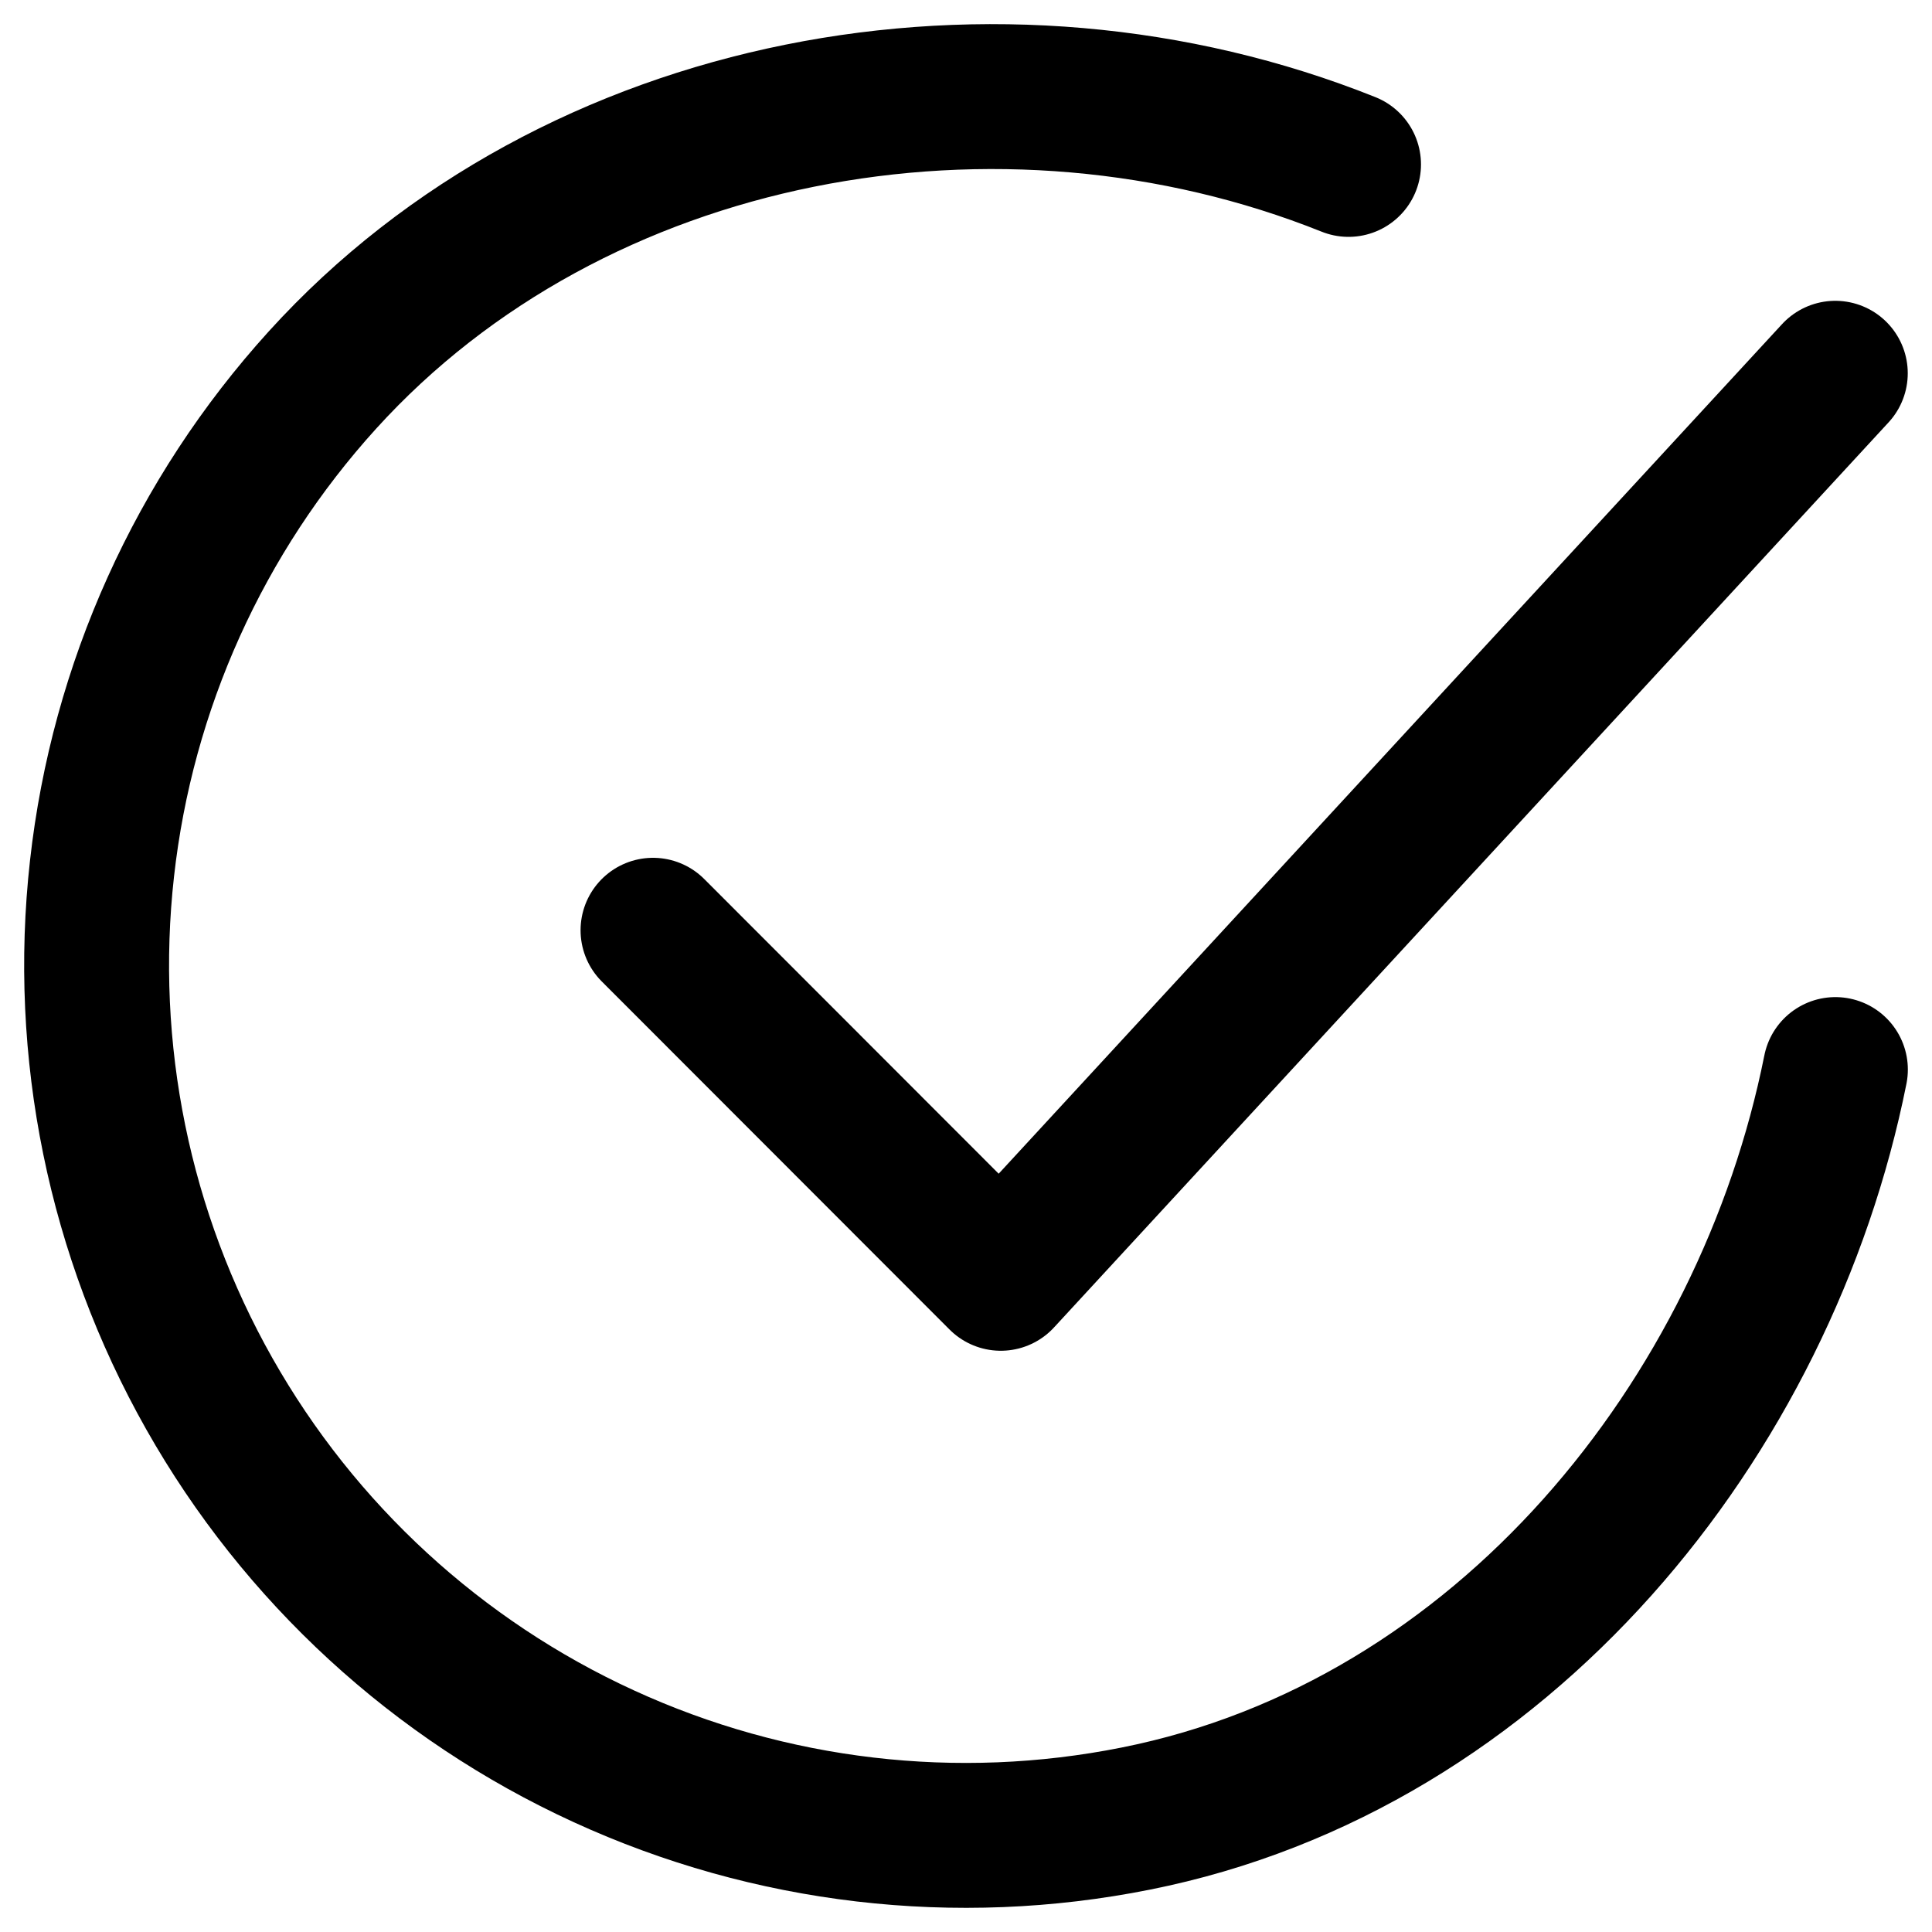 <svg width="20" height="20" viewBox="0 0 20 20" fill="none" xmlns="http://www.w3.org/2000/svg">
<path d="M19 11.072C18.28 14.675 15.566 18.068 11.757 18.826C9.9 19.197 7.973 18.971 6.251 18.181C4.529 17.392 3.1 16.078 2.167 14.428C1.234 12.778 0.845 10.876 1.056 8.991C1.266 7.107 2.065 5.337 3.338 3.934C5.95 1.054 10.361 0.261 13.96 1.702" stroke="black" stroke-width="1.5" stroke-linecap="round" stroke-linejoin="round"/>
<path d="M6.76 9.63L10.36 13.233L18.999 3.864" stroke="black" stroke-width="1.5" stroke-linecap="round" stroke-linejoin="round"/>
</svg>
